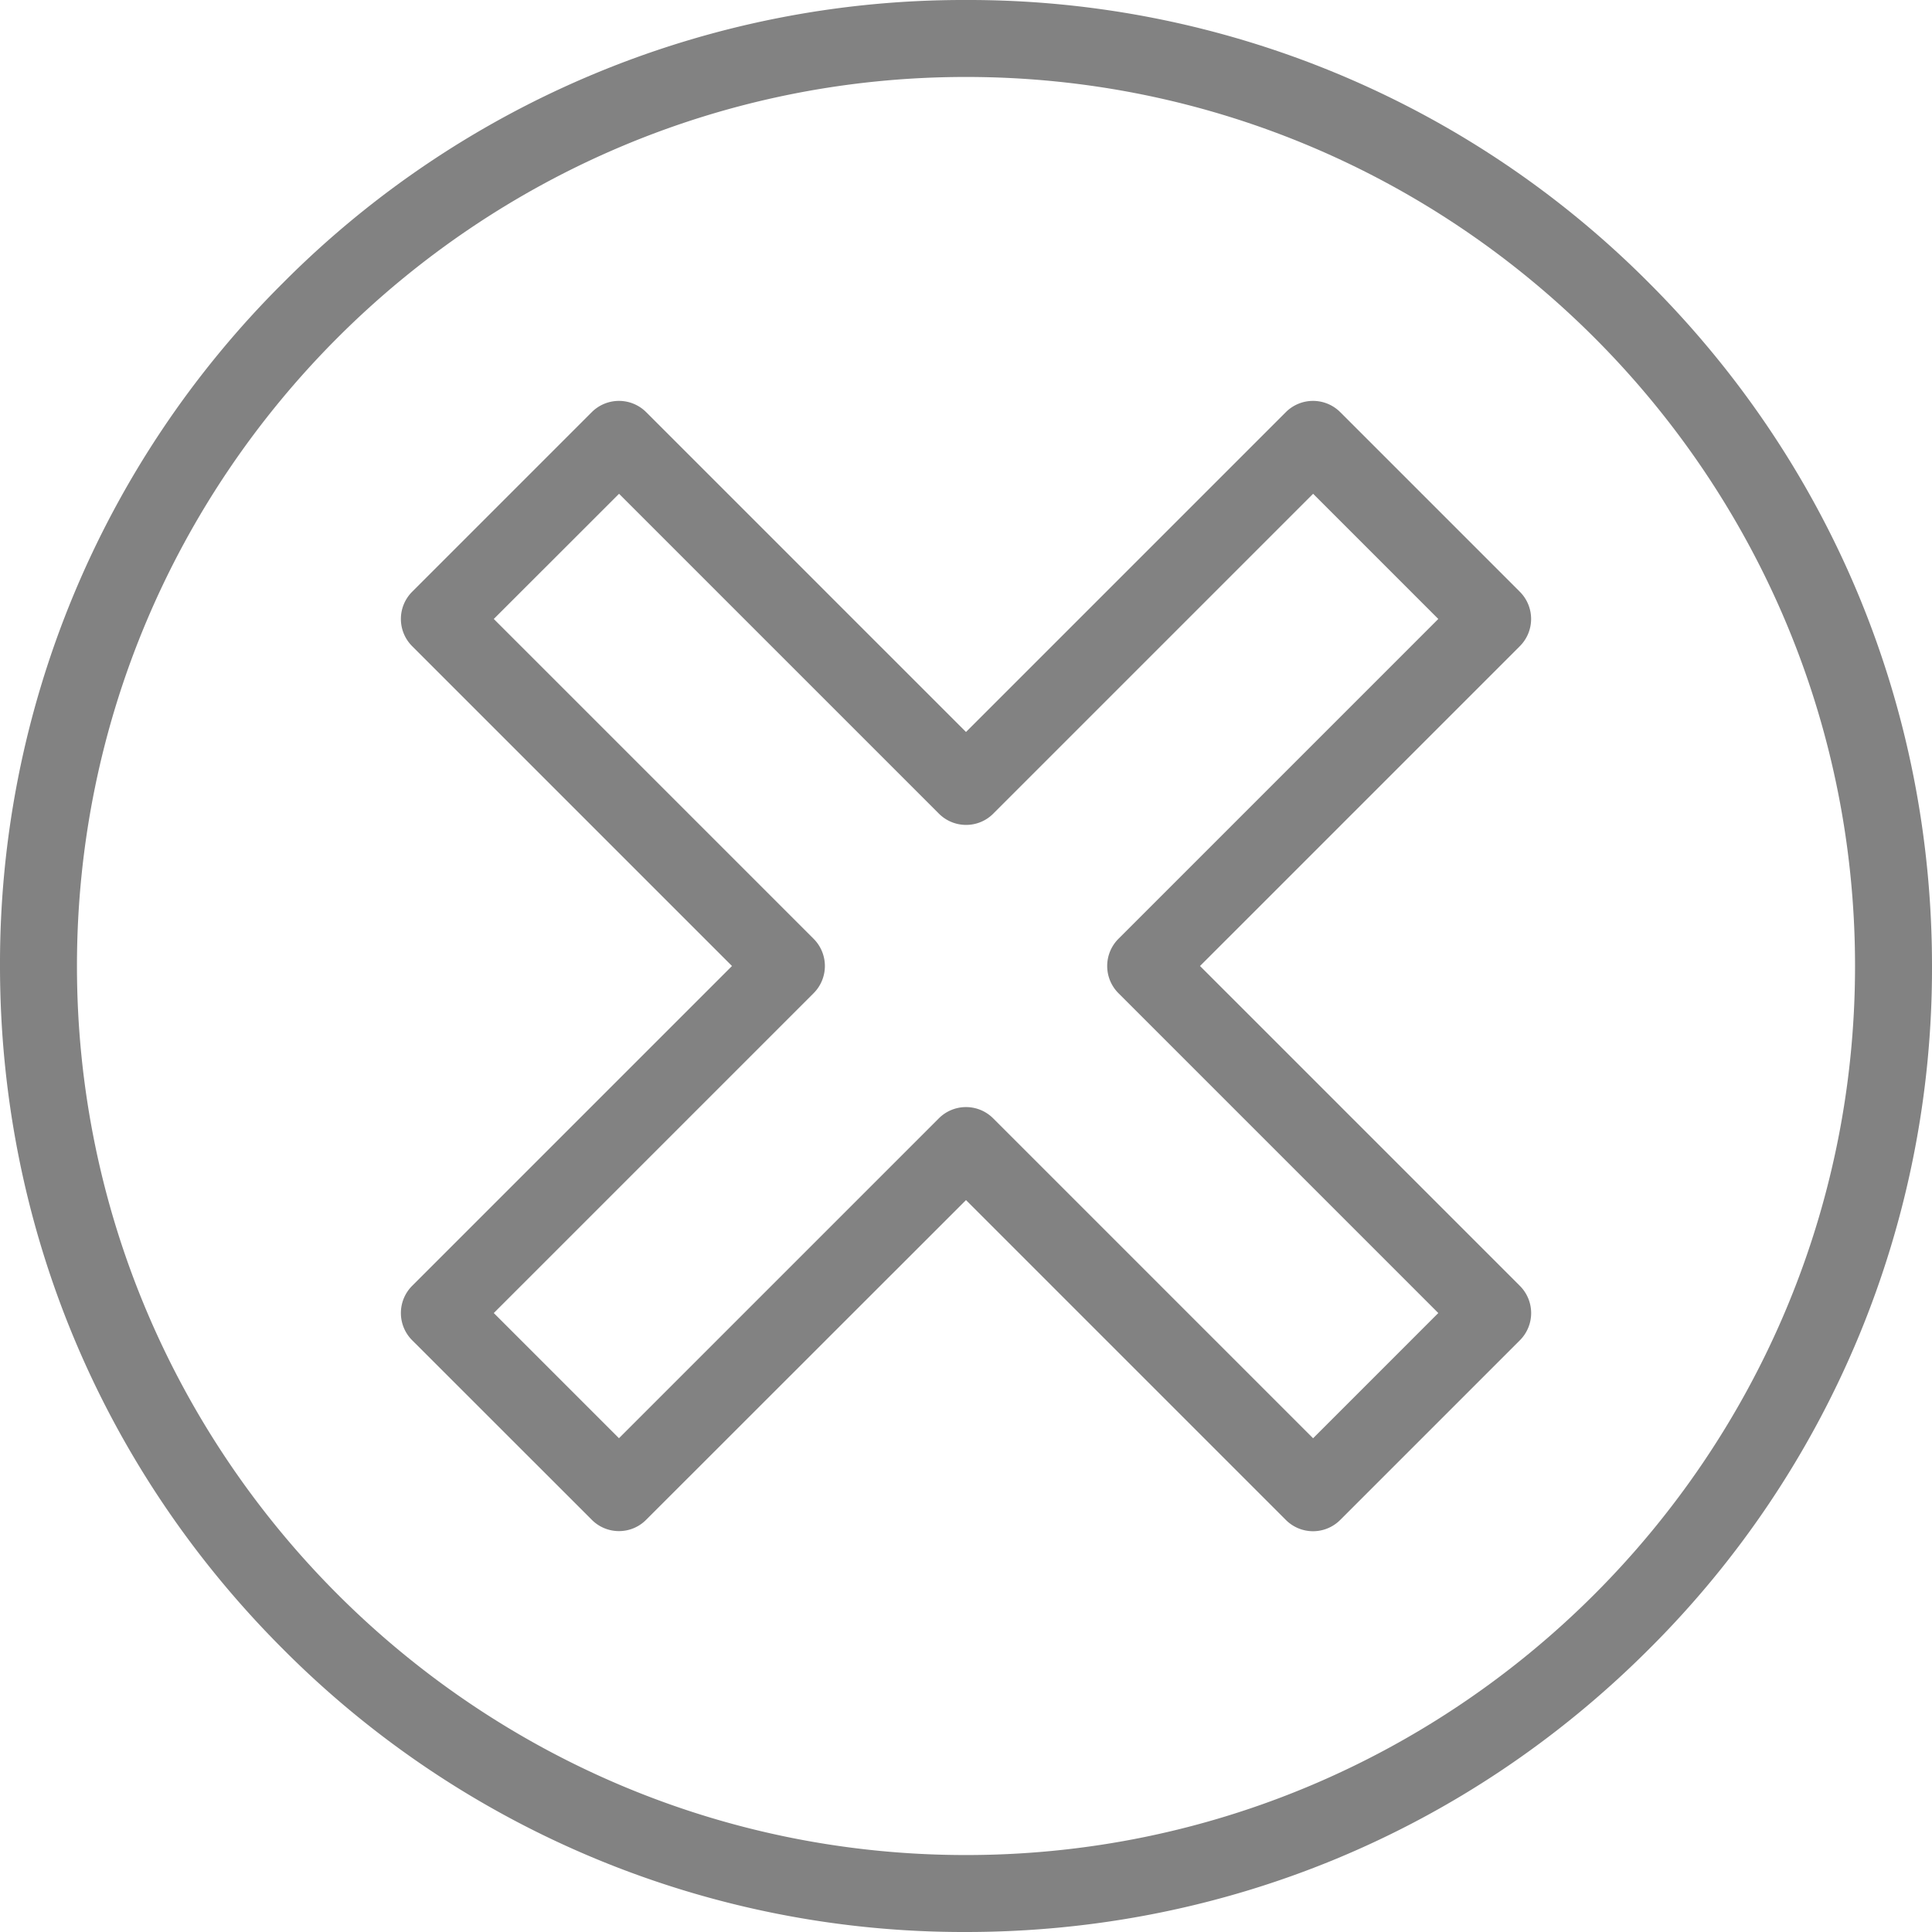 <svg width="24" height="24" viewBox="0 0 24 24" fill="none" xmlns="http://www.w3.org/2000/svg"><path d="M20.485 3.515A11.921 11.921 0 0 0 12 0a11.922 11.922 0 0 0-8.485 3.515A11.922 11.922 0 0 0 0 12c0 3.205 1.248 6.219 3.515 8.485A11.922 11.922 0 0 0 12 24c3.205 0 6.219-1.248 8.485-3.515A11.921 11.921 0 0 0 24 12c0-3.205-1.248-6.219-3.515-8.485zM12 23.044C5.91 23.044.956 18.09.956 12 .956 5.91 5.91.956 12 .956 18.09.956 23.044 5.91 23.044 12c0 6.09-4.954 11.044-11.044 11.044z" fill="#828282"/><path d="M14.907 12l3.973-3.973a.478.478 0 0 0 0-.676L16.649 5.12a.478.478 0 0 0-.676 0L12 9.093 8.027 5.12a.478.478 0 0 0-.676 0L5.12 7.351a.478.478 0 0 0 0 .676L9.093 12 5.12 15.973a.478.478 0 0 0 0 .676l2.231 2.23c.187.188.49.188.676 0L12 14.908l3.973 3.973a.477.477 0 0 0 .676 0l2.231-2.231a.478.478 0 0 0 0-.677L14.907 12zm1.404 5.866l-3.973-3.973a.477.477 0 0 0-.676 0l-3.973 3.973-1.555-1.555 3.973-3.973a.478.478 0 0 0 0-.676L6.134 7.689 7.69 6.134l3.973 3.973c.187.187.49.187.676 0l3.973-3.973 1.555 1.555-3.973 3.973a.478.478 0 0 0 0 .676l3.973 3.973-1.555 1.555z" fill="#828282"/></svg>